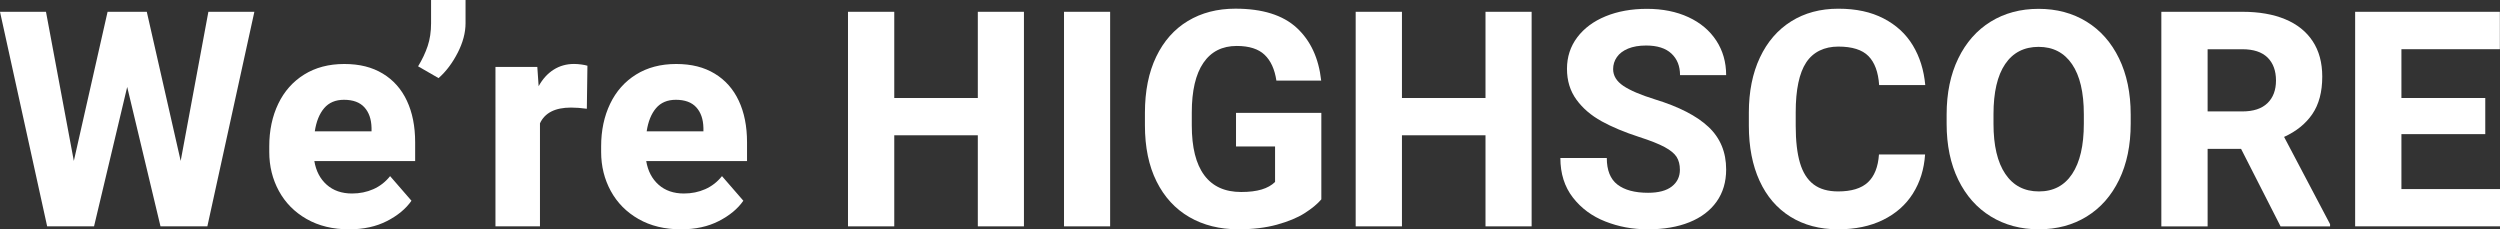 <?xml version="1.0" encoding="UTF-8"?><svg xmlns="http://www.w3.org/2000/svg" width="1795.84" height="164.72" viewBox="0 0 1795.84 164.72"><rect x="0" y="0" width="1795.84" height="164.72" fill="#333333" stroke="none"/><defs><style>.d{fill:#fff;}</style></defs><g id="a"/><g id="b"><g id="c"><g><path class="d" d="M182.72,8.47l-33.77,154.13h-33.66l-23.92-100.15-23.82,100.15H33.88L0,8.47H33.03l20.01,107.13L77.28,8.47h28.16l24.35,107.13L149.69,8.47h33.03Z"/><path class="d" d="M298.21,115.71h-72.41c1.2,7.13,4.16,12.79,8.89,16.99,4.73,4.2,10.8,6.3,18.21,6.3,5.5,0,10.6-1.04,15.3-3.12,4.69-2.08,8.7-5.2,12.02-9.37l15.35,17.68c-4.02,5.79-9.9,10.66-17.63,14.61-7.73,3.95-16.78,5.93-27.15,5.93-11.72,0-21.9-2.47-30.54-7.41-8.65-4.94-15.28-11.65-19.9-20.11-4.62-8.47-6.93-17.82-6.93-28.05v-4.02c0-11.43,2.15-21.63,6.46-30.59,4.3-8.96,10.52-15.97,18.63-21.01,8.11-5.04,17.71-7.57,28.79-7.57s20.01,2.29,27.63,6.88c7.62,4.59,13.41,11.1,17.36,19.53,3.95,8.43,5.93,18.37,5.93,29.8v13.55Zm-31.33-23.92c-.14-6.21-1.85-11.12-5.13-14.71-3.28-3.6-8.17-5.4-14.66-5.4-6.07,0-10.82,2.01-14.24,6.03-3.42,4.02-5.66,9.56-6.72,16.62h40.76v-2.54Z"/><path class="d" d="M328.75,37.95c-3.78,7.38-8.35,13.43-13.71,18.16l-14.71-8.47c2.96-4.87,5.26-9.72,6.88-14.56,1.62-4.83,2.44-10.29,2.44-16.36V0h24.77V16.73c0,6.77-1.89,13.85-5.66,21.23Z"/><path class="d" d="M417.52,46.31c1.83,.25,3.32,.55,4.45,.9l-.42,30.91c-4.09-.56-7.87-.85-11.33-.85-11.43,0-18.88,3.78-22.34,11.33v74h-31.97V48.06h30.06l.95,13.87c2.82-5.15,6.4-9.1,10.74-11.86s9.23-4.13,14.66-4.13c1.62,0,3.35,.12,5.19,.37Z"/><path class="d" d="M536.61,115.71h-72.41c1.2,7.13,4.16,12.79,8.89,16.99,4.73,4.2,10.8,6.3,18.21,6.3,5.5,0,10.6-1.04,15.3-3.12,4.69-2.08,8.7-5.2,12.02-9.37l15.35,17.68c-4.02,5.79-9.9,10.66-17.63,14.61-7.73,3.95-16.78,5.93-27.15,5.93-11.72,0-21.9-2.47-30.54-7.41-8.65-4.94-15.28-11.65-19.9-20.11-4.62-8.47-6.93-17.82-6.93-28.05v-4.02c0-11.43,2.15-21.63,6.46-30.59,4.3-8.96,10.52-15.97,18.63-21.01,8.11-5.04,17.71-7.57,28.79-7.57s20.01,2.29,27.63,6.88c7.62,4.59,13.41,11.1,17.36,19.53,3.95,8.43,5.93,18.37,5.93,29.8v13.55Zm-31.33-23.92c-.14-6.21-1.85-11.12-5.13-14.71-3.28-3.6-8.17-5.4-14.66-5.4-6.07,0-10.82,2.01-14.24,6.03-3.42,4.02-5.66,9.56-6.72,16.62h40.76v-2.54Z"/><path class="d" d="M735.53,8.47V162.6h-33.13V97.18h-60.02v65.42h-33.24V8.47h33.24v61.93h60.02V8.47h33.13Z"/><path class="d" d="M764.32,162.6V8.47h33.13V162.6h-33.13Z"/><path class="d" d="M937.09,153.18c-5.15,3.25-11.75,5.98-19.8,8.2s-17.29,3.33-27.74,3.33c-13.41,0-25.16-2.93-35.25-8.79-10.09-5.86-17.93-14.38-23.5-25.57-5.58-11.19-8.36-24.61-8.36-40.28v-9c0-15.67,2.7-29.11,8.1-40.33s12.98-19.78,22.76-25.67c9.77-5.89,21.15-8.84,34.14-8.84,19.41,0,34.09,4.59,44.04,13.76,9.95,9.18,15.81,21.81,17.57,37.9h-32.18c-1.2-8.11-4.02-14.29-8.47-18.53s-11.12-6.35-20.01-6.35c-10.45,0-18.44,4.06-23.98,12.17-5.54,8.12-8.31,20.01-8.31,35.68v9.21c0,15.81,2.98,27.74,8.95,35.78,5.96,8.05,14.8,12.07,26.52,12.07s19.41-2.4,24.35-7.2v-25.51h-28.05v-24.14h61.29v62.14c-2.89,3.39-6.92,6.71-12.07,9.95Z"/><path class="d" d="M1100.22,8.47V162.6h-33.13V97.18h-60.02v65.42h-33.24V8.47h33.24v61.93h60.02V8.47h33.13Z"/><path class="d" d="M1150.45,87.07c-7.52-4.13-13.53-9.3-18.05-15.51-4.52-6.21-6.78-13.58-6.78-22.12s2.45-16.07,7.36-22.6c4.9-6.53,11.7-11.57,20.38-15.14,8.68-3.56,18.59-5.35,29.75-5.35s21.14,1.99,29.75,5.98c8.61,3.99,15.28,9.6,20.01,16.83,4.73,7.23,7.09,15.51,7.09,24.82h-33.13c0-6.49-2.06-11.66-6.19-15.51-4.13-3.85-10.18-5.77-18.16-5.77-5.08,0-9.4,.74-12.97,2.22-3.56,1.48-6.25,3.51-8.04,6.09-1.8,2.58-2.7,5.45-2.7,8.63,0,4.73,2.44,8.73,7.3,12.02,4.87,3.28,12.42,6.51,22.65,9.69,17.29,5.29,30.15,11.91,38.59,19.85,8.43,7.94,12.65,18.12,12.65,30.54,0,8.96-2.29,16.67-6.88,23.13-4.59,6.46-11.1,11.38-19.53,14.77-8.43,3.39-18.33,5.08-29.69,5.08s-21.08-1.87-30.65-5.61c-9.56-3.74-17.34-9.47-23.34-17.2-6-7.73-9-17.2-9-28.42h33.35c0,8.82,2.56,15.19,7.67,19.11,5.12,3.92,12.44,5.88,21.97,5.88,7.55,0,13.25-1.52,17.1-4.55,3.85-3.03,5.77-7.02,5.77-11.96,0-3.67-.78-6.74-2.33-9.21-1.55-2.47-4.41-4.83-8.58-7.09-4.17-2.26-10.3-4.69-18.42-7.3-10.45-3.39-19.43-7.15-26.94-11.27Z"/><path class="d" d="M1374.14,139c-5.12,8.12-12.26,14.43-21.44,18.95-9.17,4.52-19.94,6.77-32.29,6.77-13.2,0-24.63-3.02-34.3-9.05s-17.06-14.64-22.18-25.83c-5.12-11.19-7.67-24.36-7.67-39.54v-9.42c0-15.1,2.65-28.28,7.94-39.54,5.29-11.26,12.77-19.92,22.44-25.99,9.67-6.07,20.96-9.1,33.88-9.1s23.46,2.33,32.5,6.99c9.03,4.66,16.04,11.1,21.01,19.32,4.98,8.22,7.96,17.73,8.95,28.53h-33.13c-.64-9.32-3.19-16.25-7.68-20.8-4.48-4.55-11.7-6.83-21.65-6.83s-18.07,3.81-23.08,11.43c-5.01,7.62-7.52,19.55-7.52,35.78v9.63c0,10.94,1.02,19.85,3.07,26.73,2.05,6.88,5.29,12.02,9.74,15.4,4.45,3.39,10.34,5.08,17.68,5.08,9.53,0,16.64-2.17,21.33-6.51,4.69-4.34,7.36-11.03,7.99-20.06h33.13c-.71,10.59-3.62,19.94-8.73,28.05Z"/><path class="d" d="M1522.24,129.15c-5.54,11.43-13.29,20.22-23.24,26.36-9.95,6.14-21.42,9.21-34.4,9.21s-24.49-3.07-34.51-9.21c-10.02-6.14-17.82-14.93-23.4-26.36-5.58-11.43-8.36-24.84-8.36-40.23v-6.67c0-15.38,2.79-28.81,8.36-40.28,5.57-11.47,13.34-20.27,23.29-26.41,9.95-6.14,21.42-9.21,34.41-9.21s24.47,3.07,34.46,9.21c9.99,6.14,17.77,14.94,23.34,26.41,5.57,11.47,8.36,24.9,8.36,40.28v6.67c0,15.39-2.77,28.79-8.31,40.23Zm-33.82-83.05c-5.65-8.29-13.66-12.44-24.03-12.44s-18.46,4.13-24.03,12.39c-5.58,8.26-8.36,20.26-8.36,35.99v6.88c0,15.6,2.82,27.6,8.47,35.99,5.65,8.4,13.69,12.6,24.14,12.6s18.35-4.2,23.92-12.6c5.57-8.4,8.36-20.4,8.36-35.99v-6.88c0-15.67-2.82-27.65-8.47-35.94Z"/><path class="d" d="M1673.78,161.02v1.59h-35.57l-28.37-55.68h-24.03v55.68h-33.24V8.47h58.22c11.93,0,22.18,1.78,30.75,5.35,8.58,3.56,15.16,8.82,19.74,15.77,4.59,6.95,6.88,15.44,6.88,25.46,0,10.94-2.37,19.89-7.09,26.84-4.73,6.95-11.5,12.44-20.33,16.46l33.03,62.67Zm-87.97-80.98h24.98c7.9,0,13.9-1.98,18-5.93,4.09-3.95,6.14-9.39,6.14-16.3s-2.03-12.56-6.09-16.51c-4.06-3.95-10.08-5.93-18.05-5.93h-24.98v44.67Z"/><path class="d" d="M1795.84,135.82v26.78h-104.06V8.47h103.96v26.89h-70.71v35.04h60.23v25.94h-60.23v39.49h70.82Z"/></g></g></g></svg>